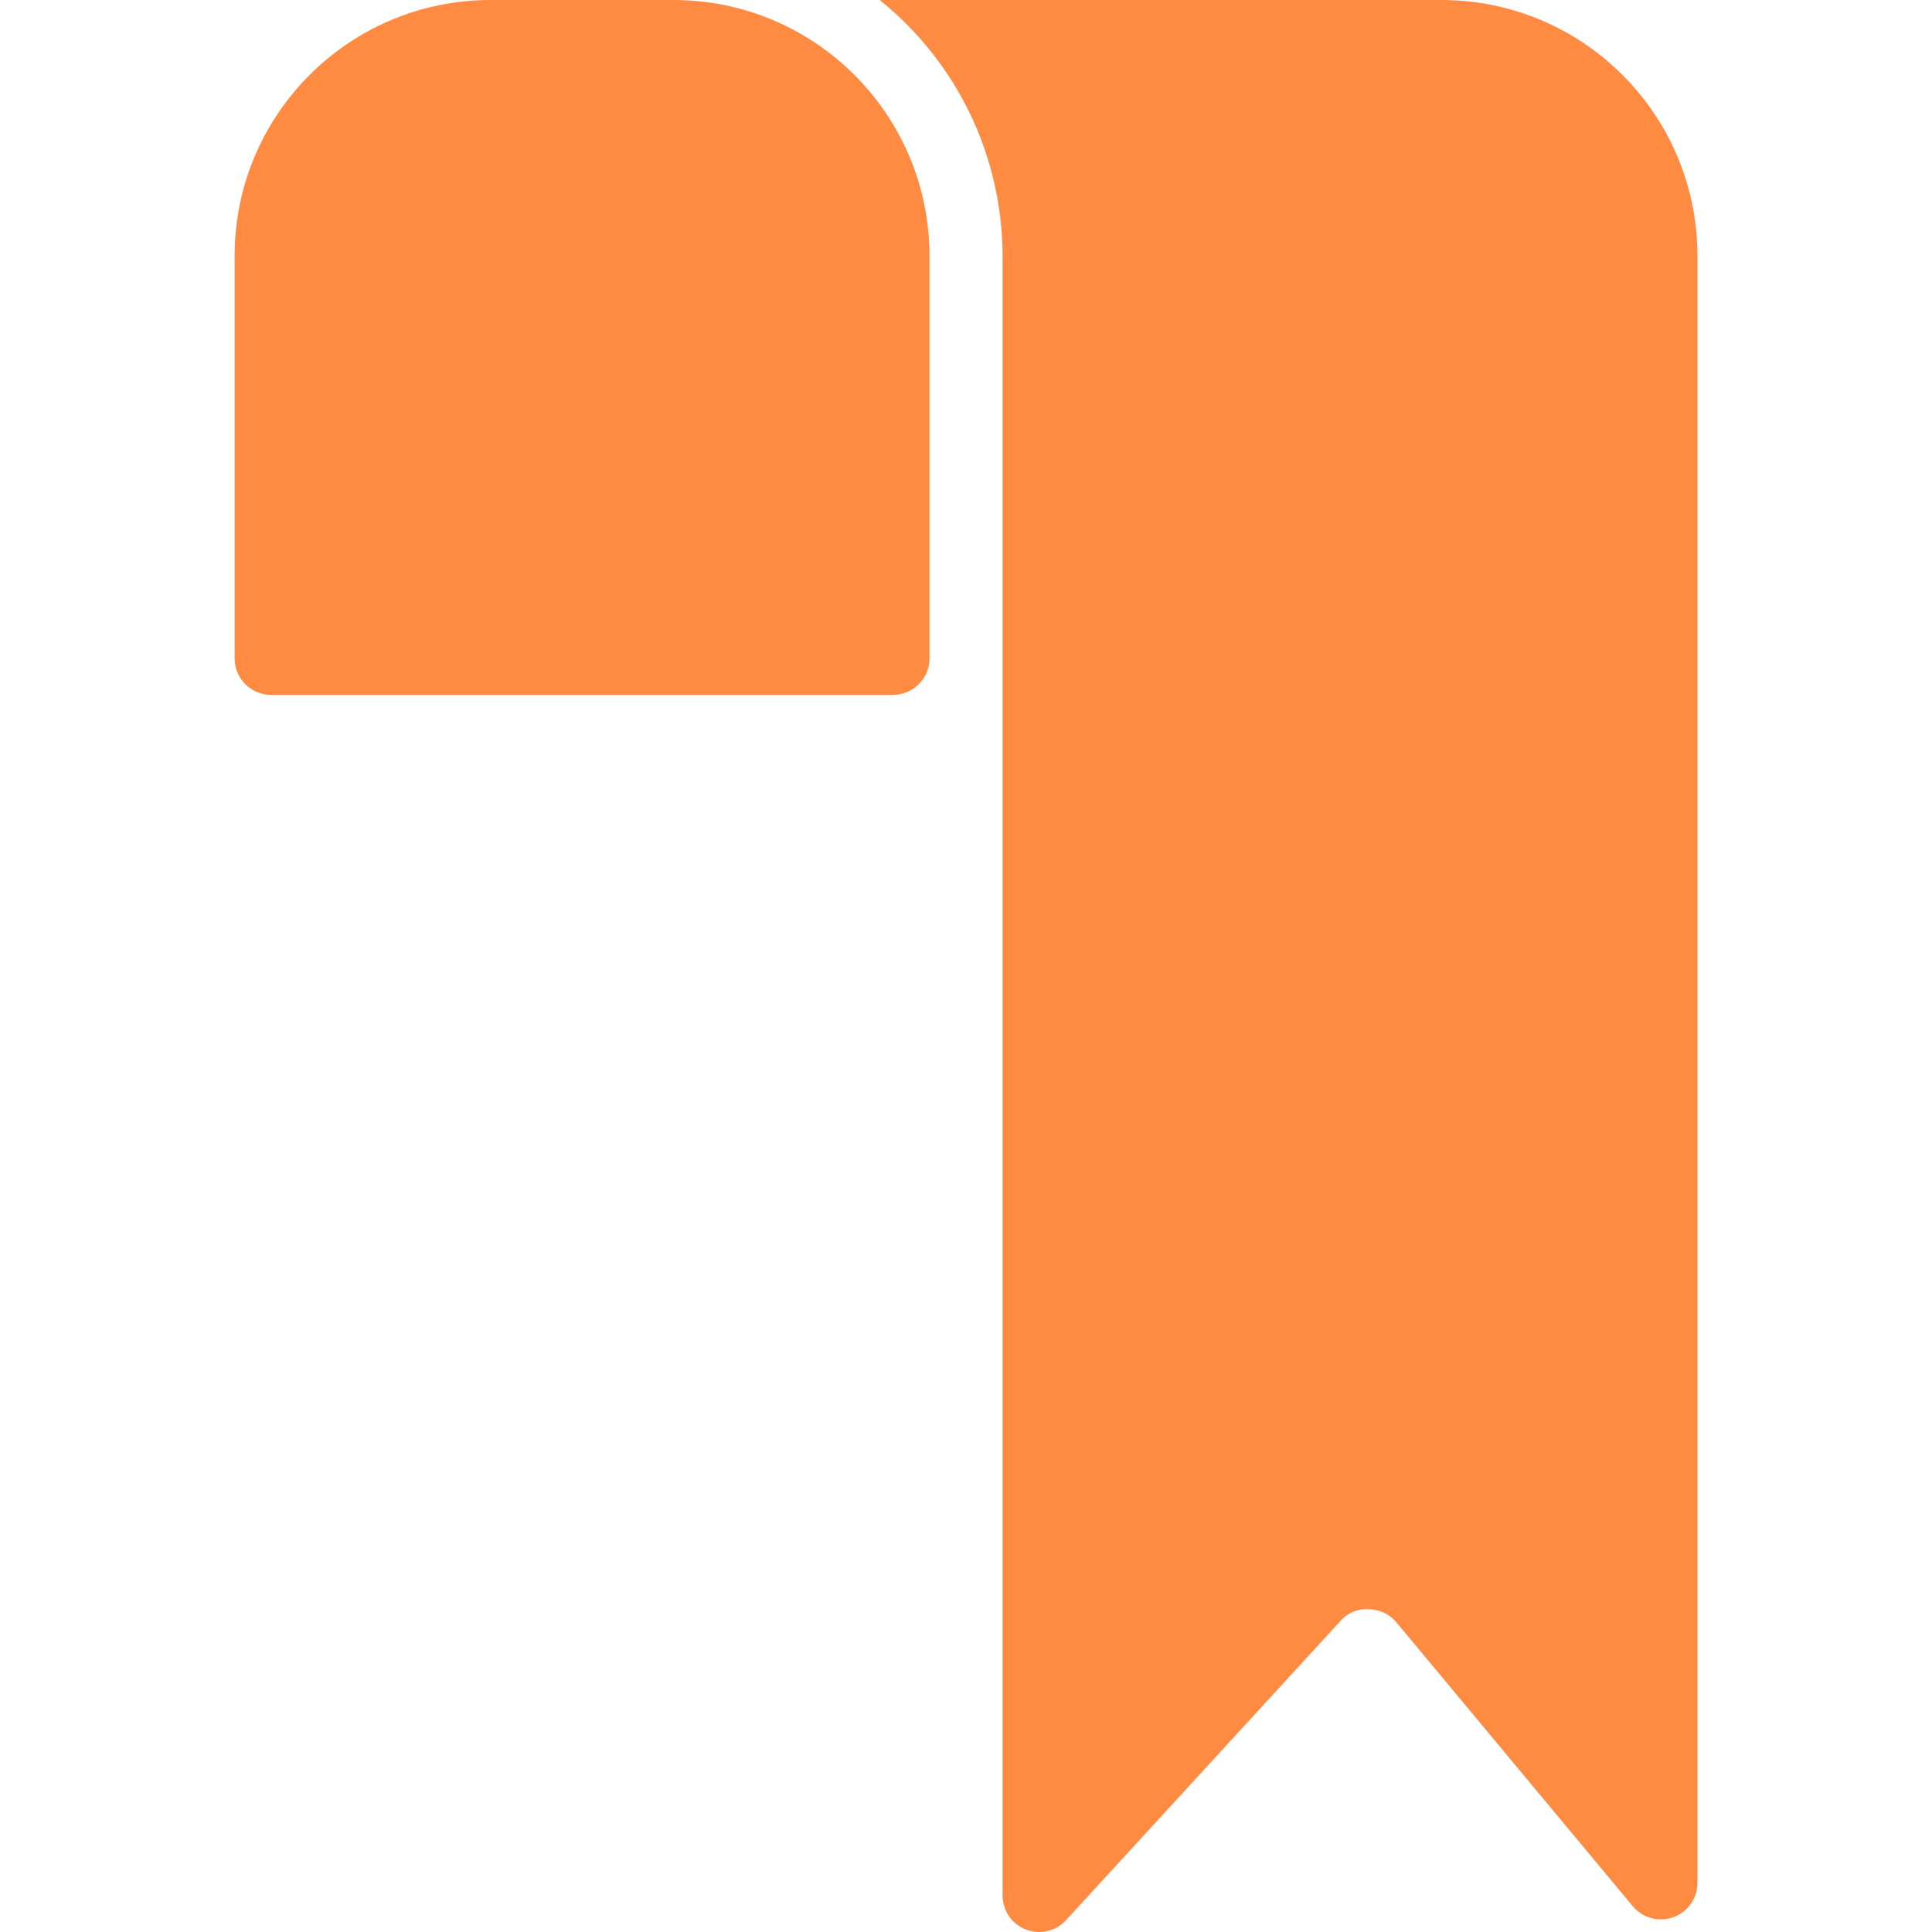 <?xml version="1.0" encoding="UTF-8"?> <svg xmlns="http://www.w3.org/2000/svg" width="30" height="30" viewBox="0 0 30 30" fill="none"><path d="M10.457 0H7.618C5.422 0 3.643 1.78 3.643 3.975V10.222C3.643 10.536 3.897 10.79 4.21 10.79H13.865C14.178 10.79 14.433 10.536 14.433 10.222V3.975C14.433 1.78 12.653 0 10.457 0Z" fill="#FF8B42"></path><path d="M22.383 0H13.66C14.864 0.968 15.566 2.43 15.568 3.975V29.451C15.573 29.596 15.633 29.734 15.736 29.836C15.959 30.056 16.319 30.055 16.539 29.832L20.816 25.169C20.924 25.045 21.083 24.978 21.247 24.988C21.416 24.987 21.576 25.062 21.684 25.192L25.353 29.599C25.461 29.729 25.622 29.805 25.791 29.804C26.105 29.804 26.359 29.549 26.358 29.235V3.975C26.358 1.78 24.579 0 22.383 0Z" fill="#FF8B42"></path></svg> 